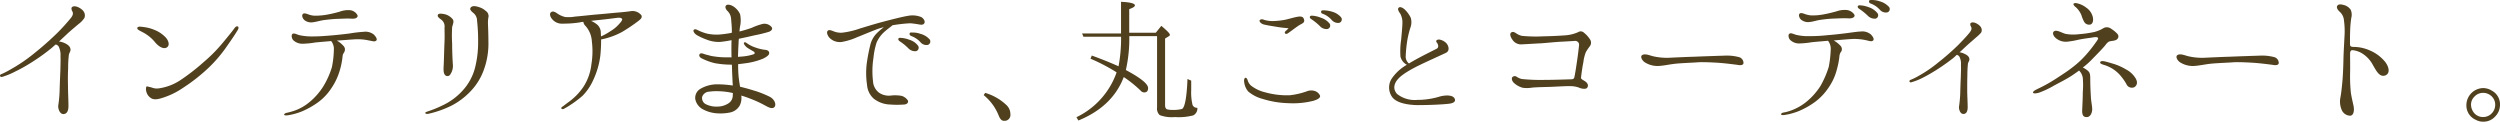 <svg height="22.819" viewBox="0 0 468.841 22.819" width="468.841" xmlns="http://www.w3.org/2000/svg"><g fill="#50401e" transform="translate(-6784.057 -1140.063)"><path d="m6784.292 1153.979a15.813 15.813 0 0 0 1.792-.924 30 30 0 0 0 4.256-2.885 58.367 58.367 0 0 0 4.425-3.891 36.824 36.824 0 0 0 2.548-2.8c.5-.616.475-.98.307-1.289-.2-.307-.223-.728 0-.839.588-.364 1.653.279 2.016.728a1.3 1.3 0 0 1 .253 1.343 4.6 4.6 0 0 1 -1.093 1.149c-.5.42-1.428 1.176-2.352 2.044-.42.391-.868.812-1.316 1.232a3.685 3.685 0 0 1 1.009.279c.615.281 1.035.617 1.119 1.064.112.449-.168.673-.279 1.121a19.262 19.262 0 0 0 -.141 2.576c-.056.9-.056 2.184-.027 3.36 0 1.175.084 2.576.084 3.584.027 1.007-.281 1.651-1.009 1.624-.672-.057-.98-1.121-.9-1.624a22.03 22.03 0 0 0 .252-2.745c.029-1.091.084-2.491.14-3.723.028-1.2.057-1.988.028-2.773a3.589 3.589 0 0 0 -.336-1.792.9.9 0 0 0 -.559-.391c-.281.223-.532.448-.784.672a38.006 38.006 0 0 1 -3.977 2.828 29.174 29.174 0 0 1 -2.884 1.595 13.343 13.343 0 0 1 -2.408.98c-.388.113-.584-.363-.164-.503z"/><path d="m6810.713 1146.055c-.645-.336-.981-.5-.9-.784.141-.28.561-.225 1.149-.141a7.4 7.4 0 0 1 2.044.533 5.785 5.785 0 0 1 1.931 1.232c.672.587 1.092 1.651.393 2.072-.56.336-1.372-.056-2.1-.868a7.462 7.462 0 0 0 -2.517-2.044zm17.947-.392c-.336.56-.867 1.4-1.96 2.94a25.578 25.578 0 0 1 -3.527 4.171 32.978 32.978 0 0 1 -4.733 3.725 14.6 14.6 0 0 1 -4.339 2.043c-1.176.309-1.68.084-2.184-.476s-.616-1.567-.336-1.819l.924.224a2.541 2.541 0 0 0 1.315.168 9.85 9.85 0 0 0 4.061-1.54 39.247 39.247 0 0 0 4.368-3.389 28.635 28.635 0 0 0 3.556-3.584c1.4-1.679 2.072-2.547 2.24-2.8.2-.252.42-.392.588-.308s.224.282.027.645z"/><path d="m6854.536 1147.734c-.308.2-.728 0-1.316-.084a9.478 9.478 0 0 0 -2.352-.223c-.728.028-2.381.168-3.64.252a4.551 4.551 0 0 1 1.2.951.962.962 0 0 1 .252 1.065c-.056.2-.308.42-.365.811a13.984 13.984 0 0 1 -.475 2.549 11.682 11.682 0 0 1 -1.624 3.528 10.111 10.111 0 0 1 -2.464 2.631 15.579 15.579 0 0 1 -3.136 1.765 12.469 12.469 0 0 1 -2.548.7c-.421.055-.7.028-.728-.113 0-.111.168-.279.448-.336a12.535 12.535 0 0 0 1.344-.363 8.974 8.974 0 0 0 2.716-1.456 12.2 12.2 0 0 0 2.883-3.221 15.682 15.682 0 0 0 1.569-3.527 17.533 17.533 0 0 0 .364-3.192 2.355 2.355 0 0 0 -.5-1.708c-1.177.112-2.436.2-3.053.279a16.594 16.594 0 0 1 -2.267.225 2.505 2.505 0 0 1 -1.764-.644c-.364-.364-.42-1.037-.168-1.205.336-.195.7.084 1.344.252a11.071 11.071 0 0 0 2.548.225c1.176 0 2.072-.084 3.164-.168 1.064-.084 2.632-.252 3.7-.393a24.459 24.459 0 0 1 2.632-.308 2.467 2.467 0 0 1 1.876.533c.524.532.696 1.007.36 1.175zm-13.3-3.836c-.447-.307-.643-.951-.391-1.2.223-.253.672-.056.952.028a3.82 3.82 0 0 0 1.176.279 12.213 12.213 0 0 0 2.408-.195 22.843 22.843 0 0 0 2.38-.56 4.575 4.575 0 0 1 1.9-.28 1.82 1.82 0 0 1 1.4.867c.224.42-.168.785-1.064.729-.868-.056-1.513 0-2.492.028-.952.028-1.68.112-2.6.223-.867.113-1.455.336-2.155.42a2.042 2.042 0 0 1 -1.515-.337z"/><path d="m6864.369 1160.922a19.473 19.473 0 0 0 2.548-1.035 11.813 11.813 0 0 0 3.864-2.8 10.082 10.082 0 0 0 2.353-4.283 19.213 19.213 0 0 0 .588-4.844 33.869 33.869 0 0 0 -.2-4.032 1.868 1.868 0 0 0 -.755-1.485c-.393-.336-.7-.643-.42-.98.223-.279.7-.363 1.651-.027a3.121 3.121 0 0 1 1.148.671 1.162 1.162 0 0 1 .533 1.064 5.762 5.762 0 0 0 -.113 1.037c0 .644.084 1.876.084 3.584a14.333 14.333 0 0 1 -.868 5.4 11.318 11.318 0 0 1 -2.492 4.005 13.411 13.411 0 0 1 -3.472 2.632 19.38 19.38 0 0 1 -4.256 1.54c-.419.111-.7.056-.755-.113-.026-.137.255-.221.562-.334zm4.481-15.763a26.573 26.573 0 0 0 0 3.108c0 1.567.084 3.164.139 3.947a2.793 2.793 0 0 1 -.475 1.792.617.617 0 0 1 -.981.141c-.223-.252-.336-.616-.28-1.6.057-1.009.084-2.492.141-4.06.084-1.6.027-2.352.027-3.248a1.57 1.57 0 0 0 -.644-1.513c-.364-.279-.727-.531-.616-.839.084-.28.42-.308 1.092-.2a2.762 2.762 0 0 1 1.652.924c.395.455.056 1.015-.055 1.548z"/><path d="m6887.578 1143.619c-.363-.42-.475-.952-.252-1.2.393-.42.952-.028 1.233.168a4.388 4.388 0 0 0 1.511.671 7 7 0 0 0 1.821-.084c1.624-.139 2.716-.279 4-.391.755-.056 2.463-.224 3.668-.337 1.2-.084 2.379-.223 2.912-.307a2.167 2.167 0 0 1 1.372.336c.28.2.559.42.559.672 0 .224-.027.392-.615.839a31.412 31.412 0 0 1 -3.08 2.073 13.593 13.593 0 0 1 -3.92 1.4 28.123 28.123 0 0 1 -.141 3 15.041 15.041 0 0 1 -1.288 4.508 10.087 10.087 0 0 1 -2.044 3.052 20.253 20.253 0 0 1 -3.471 2.436c-.477.252-.672-.169-.392-.337s.7-.531 1.287-.951a11.278 11.278 0 0 0 2.717-2.8 9.7 9.7 0 0 0 1.512-4.255 14.869 14.869 0 0 0 .084-4.285 4.725 4.725 0 0 0 -1.2-2.911 1.236 1.236 0 0 1 -.392-.757 5.123 5.123 0 0 0 -.728.113 19.825 19.825 0 0 1 -3.165.224 2.35 2.35 0 0 1 -1.988-.877zm7.309.363a4.178 4.178 0 0 1 1.26.785 2.06 2.06 0 0 1 .587 1.512c0 .168.029.391.029.616a10.535 10.535 0 0 0 1.763-.98 6.621 6.621 0 0 0 1.708-1.428c.365-.392.588-.728.477-.868-.084-.168-.309-.252-.812-.224-.476.056-2.1.28-3.276.392-.532.056-1.148.113-1.736.195z"/><path d="m6929.232 1160.194c-.477.392-1.289-.139-1.876-.447a22.143 22.143 0 0 0 -2.8-1.261c-.505-.195-1.009-.363-1.485-.5a3.107 3.107 0 0 1 -.307 1.9 2.717 2.717 0 0 1 -1.737 1.26 9.052 9.052 0 0 1 -2.547.167 6.414 6.414 0 0 1 -2.661-.783 2.76 2.76 0 0 1 -1.372-1.876 1.964 1.964 0 0 1 .868-1.877 6.245 6.245 0 0 1 3.081-.9 19.6 19.6 0 0 1 3.08.224 2.742 2.742 0 0 0 -.029-.5c-.028-.869-.112-2.128-.112-2.968 0-.14-.027-.28-.027-.448a1.653 1.653 0 0 1 -.365 0 16.836 16.836 0 0 1 -2.856-.28 11.191 11.191 0 0 1 -2.491-.925c-.336-.168-.532-.56-.309-.783.168-.2.42-.14.756-.029.28.113.561.168 1.288.365a14.9 14.9 0 0 0 3.22.279h.7c-.027-.615-.027-1.2-.027-1.595s0-1.009.027-1.624a20.285 20.285 0 0 1 -2.184.336 6.226 6.226 0 0 1 -2.52-.449 11.066 11.066 0 0 1 -1.819-.839c-.449-.28-.756-.756-.561-.98.252-.252.616 0 .981.168a8.875 8.875 0 0 0 1.483.532 8.269 8.269 0 0 0 2.465.168c.615-.056 1.455-.168 2.183-.308 0-.056.029-.112.029-.168 0-.9-.084-1.764-.141-2.408a2.25 2.25 0 0 0 -.672-1.512c-.336-.336-.5-.728-.307-1.009.168-.251.671-.251 1.259.057a3.419 3.419 0 0 1 1.4 1.54 5.536 5.536 0 0 1 -.029 2.436c-.028.224-.055.5-.084.812a23.676 23.676 0 0 0 2.325-.7 10.873 10.873 0 0 1 2.071-.729 1.749 1.749 0 0 1 1.54.5c.42.392.084.785-.392.98a25.986 25.986 0 0 1 -2.744.673c-.952.223-2.1.476-2.912.644-.027.28-.056.56-.056.84-.055.812-.084 1.764-.112 2.547.393-.027.7-.055 1.036-.083a9.319 9.319 0 0 0 1.792-.364c.449-.14.365-.392.056-.588-.308-.169-.644-.364-.951-.56a2.037 2.037 0 0 1 -.784-.784c-.141-.252.055-.5.42-.252a5.993 5.993 0 0 0 1.763.9 8.035 8.035 0 0 0 1.792.42c.42.027.756.252.729.644s-.589.728-1.149 1.007a12.886 12.886 0 0 1 -2.771.785c-.505.084-1.233.168-1.905.252 0 .755.029 1.624.084 2.211s.168 1.373.281 2.017c.84.195 1.735.447 2.548.7a18.229 18.229 0 0 1 3.051 1.2c.954.51 1.261 1.571.786 1.965zm-7.729-2.688a.816.816 0 0 1 -.252-.055 14.549 14.549 0 0 0 -2.38-.281 9.87 9.87 0 0 0 -1.819.084 1.442 1.442 0 0 0 -1.317.98 1.286 1.286 0 0 0 .756 1.4 4.4 4.4 0 0 0 2.1.42 3.831 3.831 0 0 0 2.129-.644 1.736 1.736 0 0 0 .756-1.456c0-.14.024-.28.024-.448z"/><path d="m6939.664 1147.2c-.364-.365-.672-1.036-.391-1.345.223-.279.7-.084 1.063.057a3.576 3.576 0 0 0 1.652.28 15.132 15.132 0 0 0 3.332-.784c.869-.252 2.8-.869 4.537-1.316 1.679-.448 3.611-.925 4.507-1.064a4.362 4.362 0 0 1 2.493.252c.447.28.727.783.559 1.12-.2.336-.532.336-.979.252a16.589 16.589 0 0 0 -1.681-.224 27.715 27.715 0 0 0 -3.107.336c-.057 0-.113.027-.2.027-.364.309-.952.728-1.428 1.148a5.778 5.778 0 0 0 -1.568 2.1 13.486 13.486 0 0 0 -.588 2.856 16.133 16.133 0 0 0 -.084 4.425 2.875 2.875 0 0 0 1.092 2.1 3.239 3.239 0 0 0 2.269.56 7 7 0 0 1 1.987.057 2.161 2.161 0 0 1 1.148.812c.224.336-.028.755-.616.812a17.317 17.317 0 0 1 -2.716 0 5.19 5.19 0 0 1 -3.024-1.093 3.775 3.775 0 0 1 -1.26-2.575 14.849 14.849 0 0 1 -.056-4.033 34 34 0 0 1 .644-3.387 4.71 4.71 0 0 1 1.232-2.268 11.056 11.056 0 0 1 1.344-1.148 10.912 10.912 0 0 0 -1.456.447c-1.036.393-2.687 1.093-3.556 1.429a12.06 12.06 0 0 1 -2.912.9 2.729 2.729 0 0 1 -2.237-.733zm14.756 1.932a9.562 9.562 0 0 0 -1.624-1.317c-.224-.168-.364-.363-.224-.559.084-.112.336-.112.476-.084a5.121 5.121 0 0 1 1.513.336 3.188 3.188 0 0 1 1.679 1.148.675.675 0 0 1 -.392 1.008 1.749 1.749 0 0 1 -1.428-.529zm2.24-1.176a4.365 4.365 0 0 0 -1.736-1.148c-.252-.112-.363-.364-.252-.532.084-.168.309-.112.477-.112a4.209 4.209 0 0 1 1.54.251 3.46 3.46 0 0 1 1.708 1.037.665.665 0 0 1 -.365 1.036 1.451 1.451 0 0 1 -1.372-.529z"/><path d="m6968.813 1157.479a9.8 9.8 0 0 1 4 2.3 2.3 2.3 0 0 1 .728 1.681 1.1 1.1 0 0 1 -1.2 1.259c-.447 0-.728-.336-.98-.951a9.37 9.37 0 0 0 -2.828-3.865z"/><path d="m6987.236 1146.951-.252-.617h7.308v-5.934q2.6.126 2.6.673c0 .223-.336.448-1.065.7v4.424h4.984l1.037-1.288c1.063.9 1.6 1.427 1.6 1.679a.276.276 0 0 1 -.168.252l-.728.449v12.487c0 .42.112.673.364.785a3.359 3.359 0 0 0 1.008.111 6.513 6.513 0 0 0 1.792-.168c.532-.251.9-2.127 1.036-5.627l.7.308v1.792a9.868 9.868 0 0 0 .252 2.772.9.9 0 0 0 .9.531 1.443 1.443 0 0 1 -.784 1.429 11 11 0 0 1 -3.416.308 6.5 6.5 0 0 1 -2.856-.365 1.683 1.683 0 0 1 -.5-1.456v-13.356h-5.208a26.65 26.65 0 0 1 -.643 6.356c2.771 1.485 4.171 2.6 4.171 3.389 0 .532-.252.812-.728.812a.882.882 0 0 1 -.644-.309 22.72 22.72 0 0 0 -3.192-2.575c-1.428 3.723-4.256 6.411-8.512 8.148l-.364-.617a14.717 14.717 0 0 0 7.532-8.4l-.2-.141a34.54 34.54 0 0 0 -4.7-2.436l.252-.587c1.932.7 3.584 1.372 5.012 2.016a28.246 28.246 0 0 0 .476-5.544z"/><path d="m7018.652 1156.106a6.953 6.953 0 0 0 2.632 1.261 15.22 15.22 0 0 0 4.648.56 13.9 13.9 0 0 0 3.248-.757 2.165 2.165 0 0 1 1.568 0 1.6 1.6 0 0 1 .868.841c.056.28-.14.615-1.232.951a15.673 15.673 0 0 1 -4.76.449 17.617 17.617 0 0 1 -4.732-.785 6.946 6.946 0 0 1 -2.743-1.4 3.283 3.283 0 0 1 -.757-1.736c-.084-.505.056-.812.224-.841.224-.027.392.309.448.56a2.3 2.3 0 0 0 .588.897zm7.056-10.751a21.83 21.83 0 0 1 -2.184-.252c-.98-.168-1.988-.309-2.548-.477-.56-.195-.812-.615-.672-.783.252-.252.588-.168.9-.029a5.91 5.91 0 0 0 1.568.2 14.053 14.053 0 0 0 2.184-.224c.84-.168 1.96-.533 2.66-.617.644-.055.9.113 1.008.617.14.476-.308.672-.784.923a10.535 10.535 0 0 0 -.9.617c-.364.252-.868.644-1.2.868-.308.252-.532.252-.644.168-.168-.168-.084-.308.028-.448a6.061 6.061 0 0 0 .584-.563zm5.88-.393a10.893 10.893 0 0 0 -1.624-1.315c-.224-.14-.336-.336-.224-.5.084-.168.336-.141.448-.141a5.1 5.1 0 0 1 1.54.365 3.443 3.443 0 0 1 1.68 1.12.661.661 0 0 1 -.392 1.008 1.636 1.636 0 0 1 -1.428-.537zm2.212-1.148a4.081 4.081 0 0 0 -1.708-1.175.357.357 0 0 1 -.252-.5c.056-.14.308-.14.448-.14a6.016 6.016 0 0 1 1.568.252 3.44 3.44 0 0 1 1.708 1.064.669.669 0 0 1 -.364 1.036 1.587 1.587 0 0 1 -1.4-.537z"/><path d="m7055.761 1159.522c-1.512.168-3.976.252-5.88.252-1.9-.027-3.863-.419-4.676-1.427a3.065 3.065 0 0 1 -.14-3.556 8.458 8.458 0 0 1 2.829-2.577 2.4 2.4 0 0 1 -1.2-1.539 14.614 14.614 0 0 1 .139-3.248c.084-1.009.2-2.1.224-2.912a3.538 3.538 0 0 0 -.392-1.876c-.252-.336-.5-.756-.391-1.009.223-.447.811-.139 1.175.169a5.326 5.326 0 0 1 1.176 1.6 2.9 2.9 0 0 1 -.056 1.819 17.427 17.427 0 0 0 -.587 2.381 26.558 26.558 0 0 0 -.309 3.08 1.644 1.644 0 0 0 .616 1.287c1.653-1.007 3.556-1.931 5.208-2.772.448-.252.281-.812 0-1.175-.28-.336.084-.588.532-.533a2.4 2.4 0 0 1 1.148.56c.476.393.924 1.513.028 1.933-3.7 1.735-6.188 2.744-8.008 4.06-1.764 1.259-2.072 2.6-1.148 3.639a5.342 5.342 0 0 0 3.809 1.12 14.66 14.66 0 0 0 3.975-.56c.9-.307 2.52-.476 2.968.225.416.667-.256.975-1.04 1.059z"/><path d="m7081 1151.71c-.168.785-.364 2.128-.448 2.969 0 .2.308.336.7.588.672.42.729.952.42 1.288-.279.308-1.148.112-1.483-.056a4.752 4.752 0 0 0 -1.653-.28c-.811-.029-2.856.112-3.836.139-1.008.029-2.66.057-3.332.141a6.042 6.042 0 0 1 -1.736.027 3.9 3.9 0 0 1 -1.54-.812c-.531-.42-.615-.98-.392-1.2a.6.6 0 0 1 .784-.056 2.85 2.85 0 0 0 .953.42 33.9 33.9 0 0 0 4.283.167c1.988 0 4.761-.111 5.068-.111.336-.029.476-.14.532-.449.2-.951.308-1.763.476-2.883.168-1.093.336-2.464.393-3.08a.72.72 0 0 0 -.785-.785c-.392.029-1.4.084-2.38.141-.952.028-2.772.224-3.976.308-1.176.056-2.884.168-3.695.2a1.919 1.919 0 0 1 -1.708-.951c-.365-.505-.477-1.064-.2-1.26.308-.252.672-.056.952.14a3.083 3.083 0 0 0 1.092.476 26.874 26.874 0 0 0 3.976.084c1.736-.029 3.752-.14 4.536-.224a7.071 7.071 0 0 0 2.017-.56.857.857 0 0 1 1.063.084 5.138 5.138 0 0 1 1.148 1.26 1.1 1.1 0 0 1 -.056 1.344 10.854 10.854 0 0 0 -.7 1.036 7.31 7.31 0 0 0 -.473 1.895z"/><path d="m7111.027 1151.907c-.056.336-.448.448-1.036.336-.559-.084-2.156-.281-3.164-.365s-3.22-.2-4.256-.139c-1.007.084-3.051.139-4.368.28-1.036.111-2.24.392-3.22.419a4.416 4.416 0 0 1 -2.52-.728c-.56-.419-.783-1.063-.476-1.288.476-.363 1.288-.027 1.989.168a11.539 11.539 0 0 0 3.051.308c1.148-.055 3.529-.168 4.732-.195 1.177-.056 4.452-.168 5.572-.2a9.054 9.054 0 0 1 2.884.281 1.152 1.152 0 0 1 .812 1.123z"/><path d="m7135.277 1147.707c-.336.2-.755 0-1.315-.112a9.96 9.96 0 0 0 -2.408-.224c-.7.027-2.353.168-3.613.279a5.092 5.092 0 0 1 1.205.925.951.951 0 0 1 .252 1.092 1.706 1.706 0 0 0 -.365.784 14 14 0 0 1 -.475 2.548 10.463 10.463 0 0 1 -1.6 3.527 10.71 10.71 0 0 1 -2.492 2.633 15.032 15.032 0 0 1 -3.136 1.763 12.162 12.162 0 0 1 -2.576.7c-.393.056-.672.027-.672-.112-.028-.113.111-.281.42-.337a7.679 7.679 0 0 0 1.372-.363 9.986 9.986 0 0 0 2.66-1.429 12.4 12.4 0 0 0 2.94-3.219 17.715 17.715 0 0 0 1.54-3.557 20.069 20.069 0 0 0 .364-3.164 2.429 2.429 0 0 0 -.5-1.735c-1.148.111-2.408.2-3.08.28a15.8 15.8 0 0 1 -2.24.223 2.382 2.382 0 0 1 -1.764-.644c-.364-.363-.42-1.007-.168-1.175.308-.224.7.056 1.344.224a9.625 9.625 0 0 0 2.519.223 28.359 28.359 0 0 0 3.193-.168c1.092-.084 2.632-.252 3.7-.391s1.932-.28 2.66-.308a2.507 2.507 0 0 1 1.848.531c.528.534.696 1.01.387 1.206zm-13.328-3.864c-.447-.28-.643-.952-.42-1.2s.7-.056.953.028a4.514 4.514 0 0 0 1.2.28 10.575 10.575 0 0 0 2.408-.2c.672-.112 1.68-.364 2.38-.561a4.567 4.567 0 0 1 1.9-.252 1.988 1.988 0 0 1 1.428.841c.223.42-.224.784-1.092.728-.9-.056-1.513 0-2.492.028a24.481 24.481 0 0 0 -2.576.224c-.9.112-1.484.364-2.157.42a2.057 2.057 0 0 1 -1.532-.336zm12.4-.812a11.15 11.15 0 0 0 -1.624-1.316c-.224-.14-.365-.337-.224-.532.084-.141.336-.141.476-.112a5.113 5.113 0 0 1 1.511.336 3.528 3.528 0 0 1 1.681 1.148.655.655 0 0 1 -.393 1.008 1.81 1.81 0 0 1 -1.422-.532zm2.24-1.148a4.318 4.318 0 0 0 -1.764-1.176.387.387 0 0 1 -.224-.532c.084-.112.308-.112.476-.112a4.629 4.629 0 0 1 1.512.251 3.666 3.666 0 0 1 1.736 1.064.645.645 0 0 1 -.337 1.009 1.467 1.467 0 0 1 -1.394-.504z"/><path d="m7142.343 1155.042a10.66 10.66 0 0 0 1.54-.755 23.88 23.88 0 0 0 3.611-2.464 46.081 46.081 0 0 0 3.78-3.3c1.037-1.064 1.765-1.849 2.157-2.352.42-.532.42-.84.252-1.121-.14-.252-.2-.587 0-.7.5-.308 1.4.252 1.708.615a1.055 1.055 0 0 1 .223 1.177 6 6 0 0 1 -.952.924c-.391.364-1.176 1.008-1.96 1.735-.391.365-.756.728-1.147 1.065a3.175 3.175 0 0 1 .84.252c.559.252.9.532.98.9.084.391-.141.56-.252.951a20.17 20.17 0 0 0 -.112 2.185c-.029.784-.029 1.848-.029 2.855 0 .98.084 2.212.084 3.053.029.867-.251 1.4-.839 1.372s-.84-.925-.785-1.372a22.785 22.785 0 0 0 .225-2.325c.027-.952.056-2.1.111-3.164.029-1.035.057-1.708.029-2.352a2.841 2.841 0 0 0 -.281-1.511.846.846 0 0 0 -.5-.365c-.224.2-.42.392-.644.589a38.731 38.731 0 0 1 -3.389 2.38c-1.147.7-1.763 1.036-2.435 1.372a11.382 11.382 0 0 1 -2.073.812c-.338.102-.478-.315-.142-.456z"/><path d="m7166.425 1157.451c-.615.168-1.008.168-1.092 0-.084-.2.309-.449.756-.673a28.189 28.189 0 0 0 3.668-2.044c1.064-.7 1.96-1.259 2.744-1.876a17.655 17.655 0 0 0 2.66-2.407 23.926 23.926 0 0 0 1.876-2.352c.42-.588.616-.84.42-.98-.2-.168-.643-.084-1.288.028-.7.083-1.624.224-2.324.364a15.777 15.777 0 0 1 -2.071.364 2.878 2.878 0 0 1 -2.044-.561c-.617-.447-.84-1.091-.477-1.372.5-.363 1.429.281 2.185.476a8.063 8.063 0 0 0 2.491.057 19.86 19.86 0 0 0 2.912-.42 6.277 6.277 0 0 0 1.765-.756 1.359 1.359 0 0 1 1.427.2 5.105 5.105 0 0 1 1.092.9.683.683 0 0 1 -.028 1.007c-.252.281-.84.309-1.316.393-.448.084-.7.5-1.007.868-.645.756-1.317 1.427-2.437 2.575a14.069 14.069 0 0 1 -1.68 1.485 3.825 3.825 0 0 1 .924.588c.477.392.477.84.477 1.764s.055 2.156.111 3.024c.028.924.225 1.679.252 2.352s-.308 1.595-1.064 1.568c-.755 0-.839-.644-.812-1.372s.112-2.184.112-3.3a16.407 16.407 0 0 0 0-2.659 2.388 2.388 0 0 0 -.7-1.4c-.448.336-.9.643-1.315.924-1.12.728-1.989 1.148-3.445 1.932a16.351 16.351 0 0 1 -2.772 1.303zm10.08-14.308c.2.755.028 1.344-.392 1.512a1.055 1.055 0 0 1 -1.2-.505 5.745 5.745 0 0 1 -.5-1.2 4.1 4.1 0 0 0 -1.036-1.512c-.336-.252-.532-.5-.448-.672.141-.168.477-.14.784-.056a4.408 4.408 0 0 1 1.624.812 2.9 2.9 0 0 1 1.163 1.621zm8.064 11.62c.42.728.281 1.316-.252 1.652a1.113 1.113 0 0 1 -1.484-.588 9.819 9.819 0 0 0 -1.372-1.876 6.538 6.538 0 0 0 -2.912-1.737c-.392-.139-.756-.279-.615-.5.055-.195.363-.223.7-.168.308.057.812.2 1.456.393a10.5 10.5 0 0 1 2.632 1.12 4.57 4.57 0 0 1 1.847 1.704z"/><path d="m7211.407 1151.907c-.056.336-.448.448-1.036.336-.56-.084-2.156-.281-3.164-.365s-3.22-.2-4.256-.139c-1.008.084-3.052.139-4.368.28-1.036.111-2.24.392-3.22.419a4.413 4.413 0 0 1 -2.52-.728c-.56-.419-.783-1.063-.476-1.288.476-.363 1.288-.027 1.989.168a11.536 11.536 0 0 0 3.051.308c1.148-.055 3.529-.168 4.732-.195 1.176-.056 4.452-.168 5.572-.2a9.062 9.062 0 0 1 2.884.281 1.153 1.153 0 0 1 .812 1.123z"/><path d="m7224.785 1150.227c0 .5.029 2.688 0 3.668a29.342 29.342 0 0 0 .141 3.527c.139.925.336 1.708.5 2.465.168.783.084 1.82-.616 1.876a1.771 1.771 0 0 1 -1.624-1.148 3.955 3.955 0 0 1 -.2-2.352c.141-.757.252-1.792.364-3.024.113-1.26.168-3 .2-4.509.055-1.54.139-2.827.195-4.031a14.5 14.5 0 0 0 -.111-2.8 2.4 2.4 0 0 0 -.813-1.651c-.42-.364-.643-.84-.42-1.121.225-.335.729-.251 1.149-.139a2.221 2.221 0 0 1 1.344.9 2.3 2.3 0 0 1 .112 1.539 20.736 20.736 0 0 0 -.2 2.073c-.029.868-.056 1.876-.029 2.967.029.365.336.365.588.393a7.568 7.568 0 0 1 3.08.644 7.438 7.438 0 0 1 2.717 1.932c.812.867 1.315 2.352.224 2.772-1.092.392-1.68-.869-2.3-1.905a5.7 5.7 0 0 0 -1.933-2.155 4.218 4.218 0 0 0 -1.876-.672c-.377-.034-.492.219-.492.751z"/><path d="m7251.357 1157.059a2.906 2.906 0 0 1 1.541 2.688 3.1 3.1 0 0 1 -.9 2.155 2.929 2.929 0 0 1 -2.269.98 2.723 2.723 0 0 1 -1.343-.336 2.932 2.932 0 0 1 -1.792-2.8 3.212 3.212 0 0 1 3.107-3.164 3.072 3.072 0 0 1 1.656.477zm-3.276 1.148a2.065 2.065 0 0 0 -.615 1.54 2.419 2.419 0 0 0 .363 1.2 2.161 2.161 0 0 0 1.9 1.064 2.228 2.228 0 0 0 1.485-.56 2.282 2.282 0 0 0 .784-1.708 2.158 2.158 0 0 0 -.952-1.849 2.239 2.239 0 0 0 -1.317-.419 2.2 2.2 0 0 0 -1.648.732z"/></g></svg>